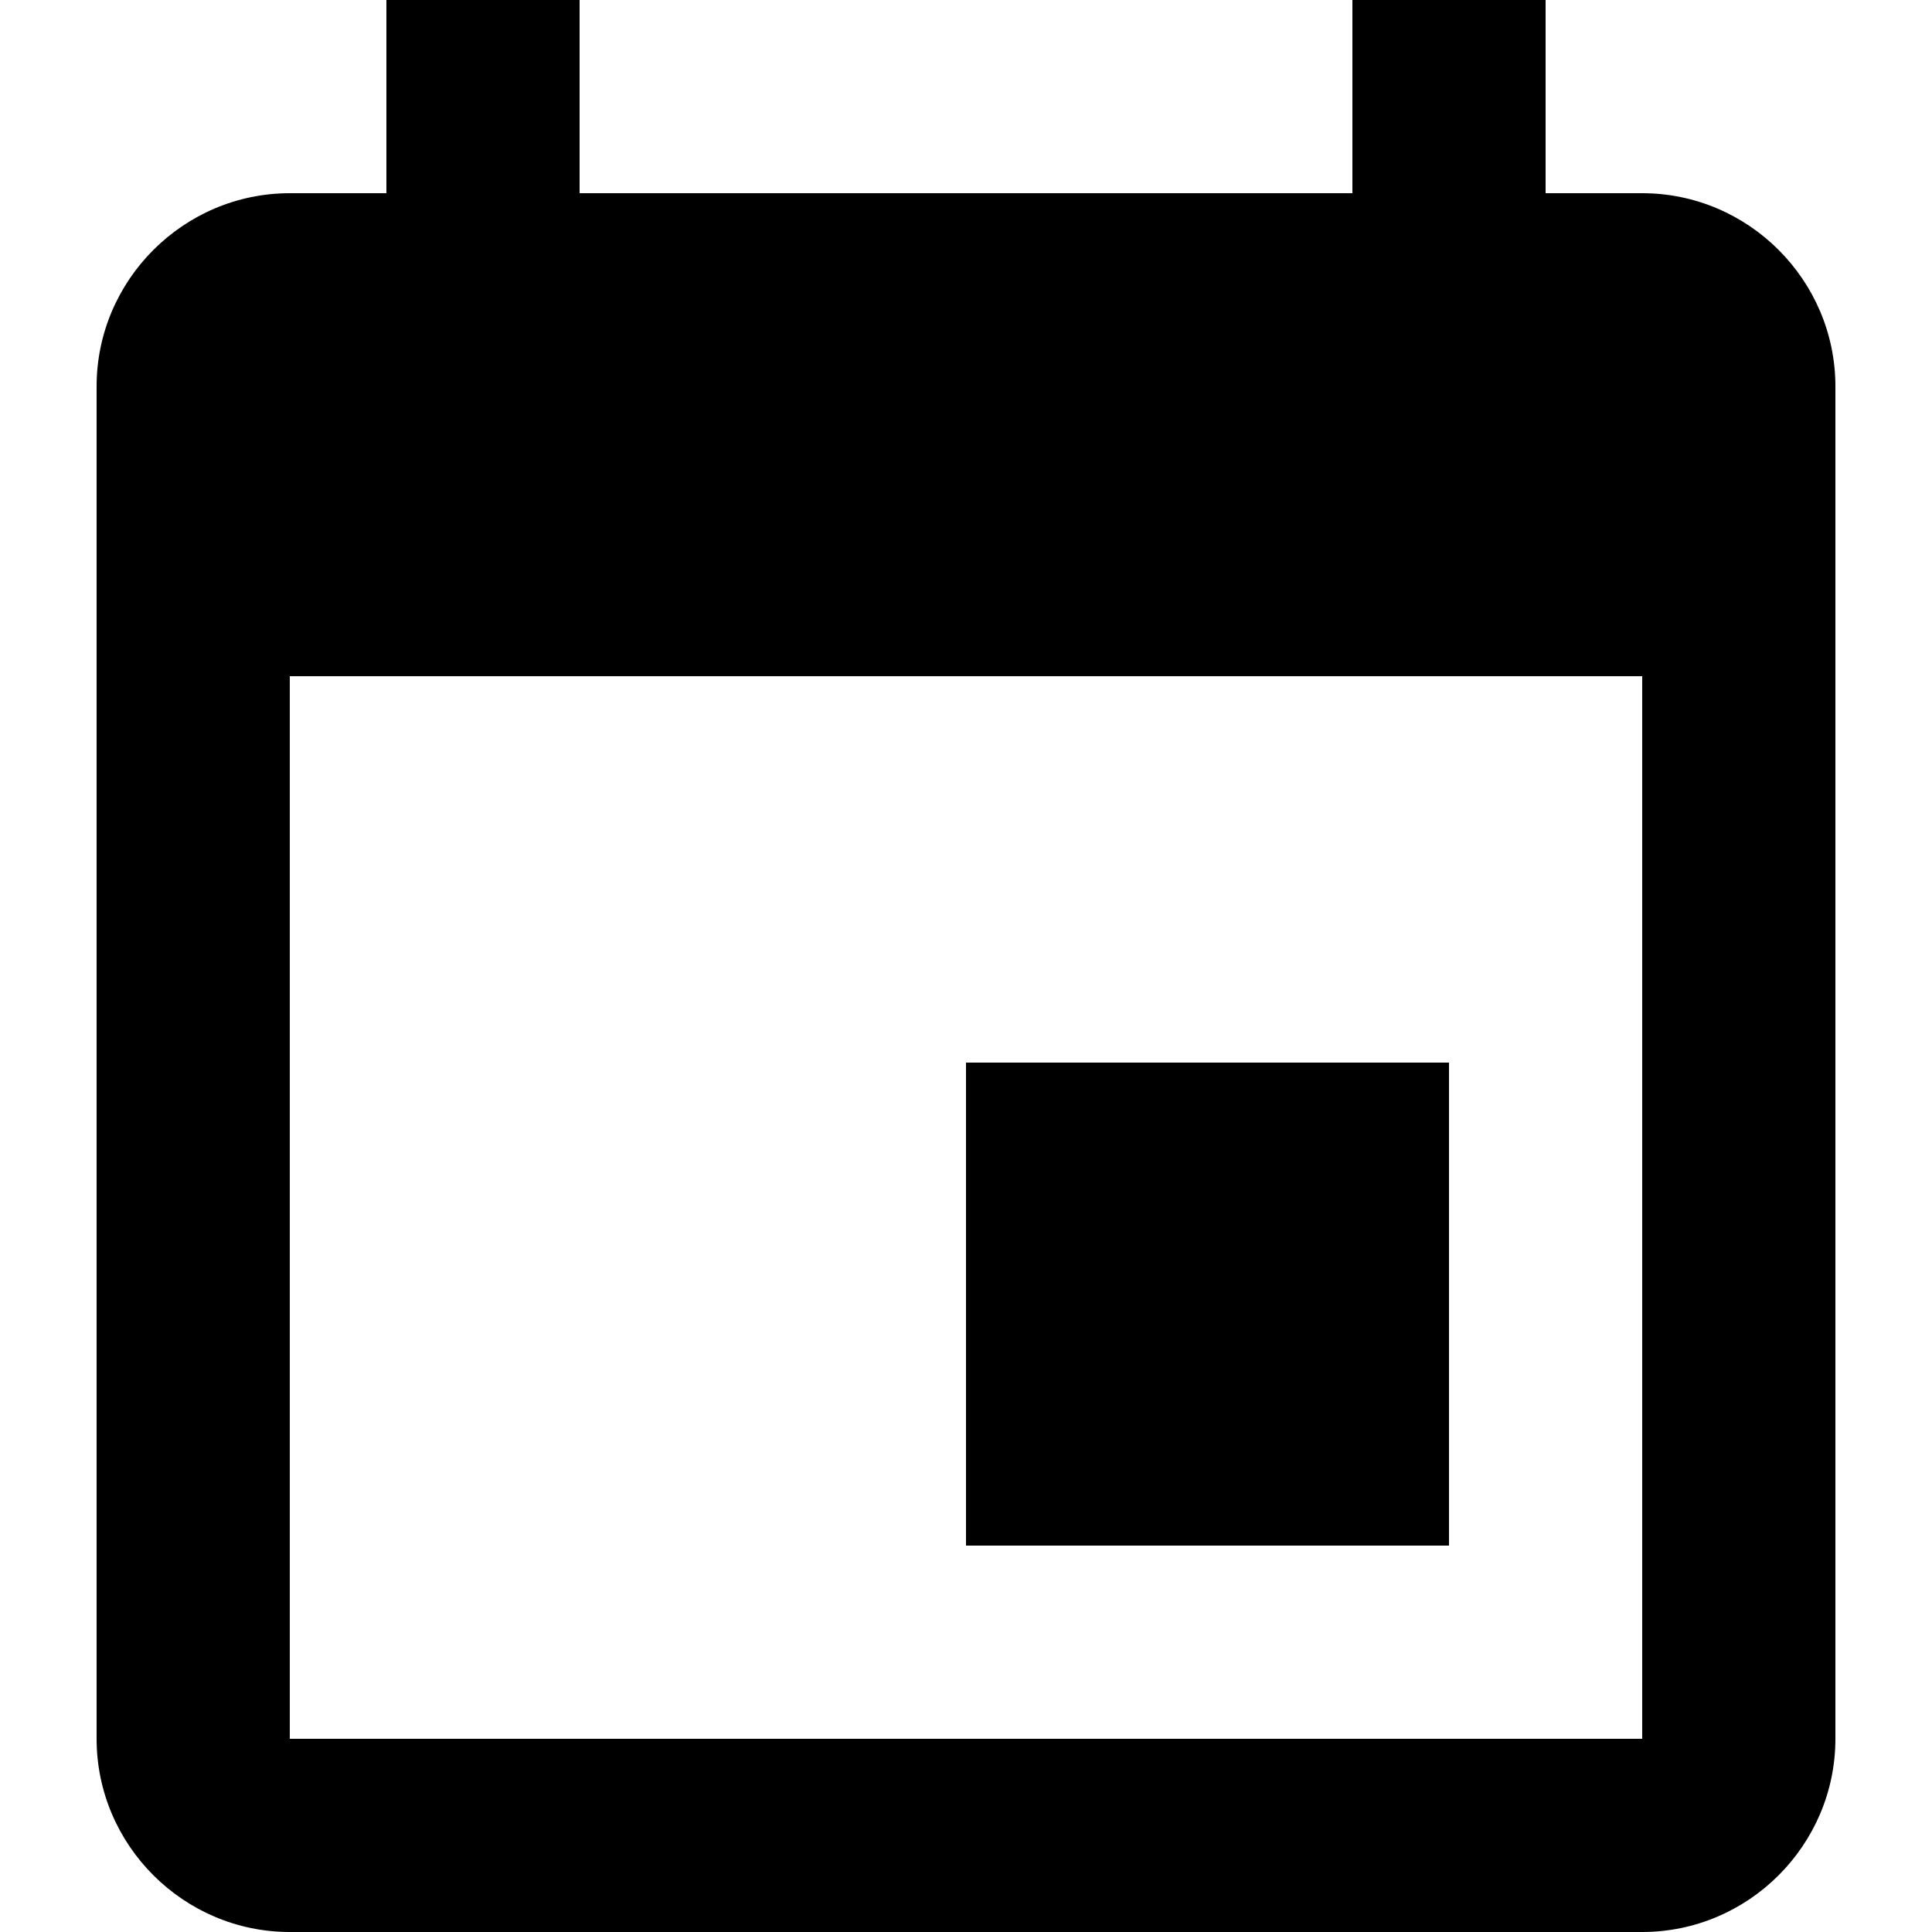 <?xml version="1.0" encoding="utf-8"?><svg xmlns="http://www.w3.org/2000/svg" viewBox="0 0 24 24"><path d="M18 13.2h-6v6h6v-6zM16.8 0v2.4H7.2V0H4.8v2.4H3.6c-1.32 0-2.4 1.08-2.4 2.4v16.8c0 1.32 1.08 2.4 2.4 2.4h16.8c1.32 0 2.4-1.08 2.4-2.4V4.8c0-1.32-1.08-2.4-2.4-2.4h-1.2V0h-2.4zm3.6 21.6H3.6V8.4h16.8v13.2z"/></svg>